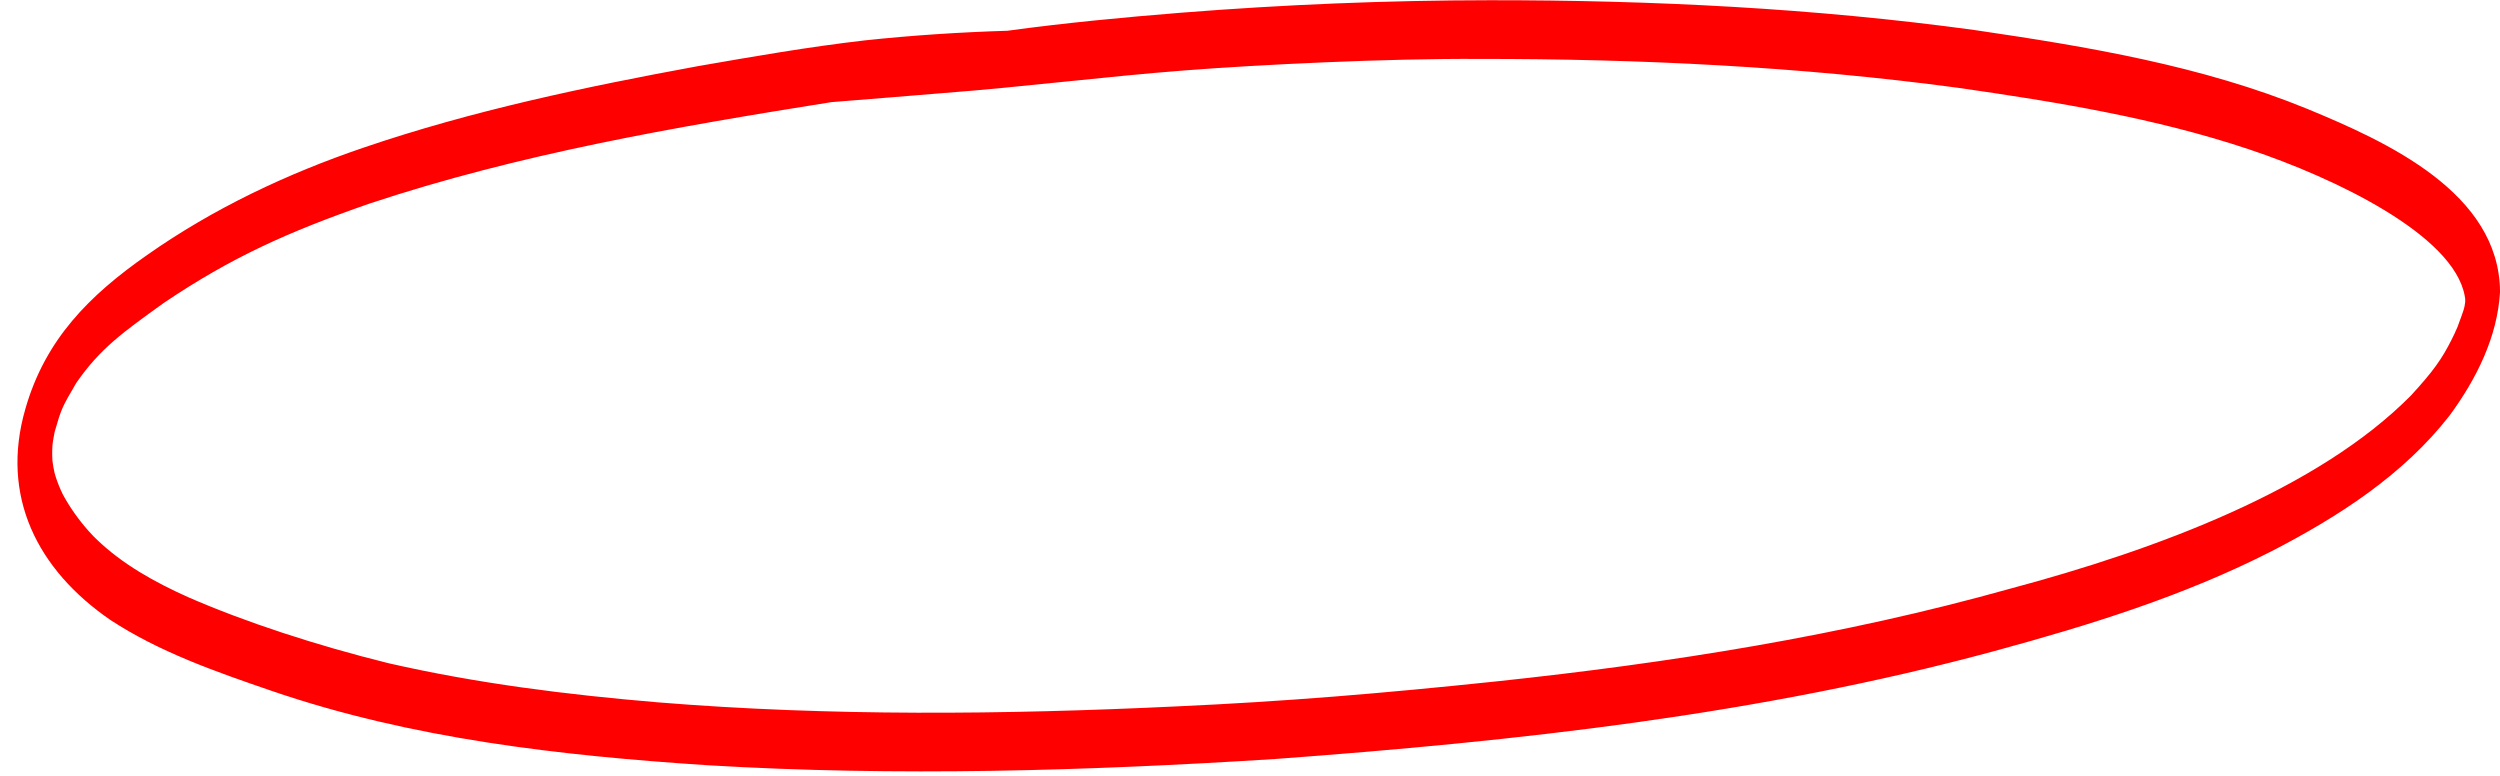 <?xml version="1.0" encoding="UTF-8"?>
<!DOCTYPE svg PUBLIC '-//W3C//DTD SVG 1.0//EN'
          'http://www.w3.org/TR/2001/REC-SVG-20010904/DTD/svg10.dtd'>
<svg height="289.0" preserveAspectRatio="xMidYMid meet" version="1.0" viewBox="31.5 356.4 930.5 289.0" width="930.5" xmlns="http://www.w3.org/2000/svg" xmlns:xlink="http://www.w3.org/1999/xlink" zoomAndPan="magnify"
><g id="change1_1"
  ><path d="M890.43,396.99c-39.47-16.17-81.89-23.21-123.88-29.39c-59.78-8.19-120.16-11.15-180.46-11.12 c-38.4,0.04-76.79,1.62-115.07,4.66c-21.57,1.73-43.13,3.78-64.57,6.71c-17.72,0.54-35.42,1.7-53.04,3.58 c-20.86,2.4-41.56,6.01-62.24,9.61c-41.94,7.72-83.85,16.51-124.27,30.28c-28.51,9.69-55.98,22.66-80.66,40 c-21.43,14.97-37.87,31.34-45.29,57.23c-9.46,32.64,4.53,59.97,31.66,78.62c18.29,11.96,39.12,19.21,59.67,26.26 c52.32,17.97,107.73,24.18,162.68,27.8c70.27,4.19,140.77,2.12,210.98-2.32c90.05-6.63,180.42-16.48,267.77-40.16 c35.45-9.62,70.75-20.56,103.55-37.33c24.64-12.74,48.76-28.24,65.98-50.37c9.86-13.39,17.84-29.21,18.77-46.04 C961.78,428.11,919.78,409.13,890.43,396.99z M928.87,503.59c-34.42,34.83-94.24,57.26-149.5,72 c-62.34,17.47-126.48,27.56-190.78,34.41c-42.78,4.49-78.53,7.48-119.16,9.32c-64.36,3.06-128.95,3.71-193.21-1.52 c-33.63-2.83-67.22-7.03-100.15-14.56c-26.75-6.62-53.46-15.35-74.56-24.58C89.13,573.1,77,566.42,67.2,556.89 c-0.31-0.29-0.61-0.6-0.91-0.9c-0.61-0.63-1.21-1.27-1.79-1.92c-3.67-4.13-6.9-8.66-9.55-13.51c-1.07-2.17-1.99-4.42-2.73-6.72 c-0.15-0.45-0.26-0.92-0.4-1.37c-0.18-0.78-0.35-1.57-0.48-2.36c-0.14-0.76-0.24-1.52-0.33-2.28c-0.07-1.28-0.11-2.56-0.07-3.84 c0.01-0.53,0.04-1.06,0.07-1.59c0.01-0.05,0.01-0.1,0.01-0.14c0.05-1.09,0.52-3.59,0.84-5.2c2.51-8.54,2.52-8.74,8.02-18.12 c8.95-12.95,17.58-18.98,32.54-29.76c25.14-16.97,46.34-26.49,76.46-36.96c55.85-18.56,113.99-28.55,172-37.8 c14.25-1.16,26.95-2.14,41.8-3.39c30.01-2.29,59.87-6.12,89.88-8.43c27.74-2.15,75.19-4.47,109.59-4.27 c59.59-0.03,119.26,2.81,178.34,10.78c36.45,5.23,73.11,11.18,108.12,22.88c31.97,10.67,76.17,31.85,80.26,54.56 c0.07,0.32,0.12,0.64,0.17,0.96c0.02,0.42,0.02,0.85,0.01,1.27c-0.34,2.63-0.38,2.51-2.85,9.27c-0.69,1.58-1.75,3.96-2.28,4.89 C940.35,490.03,937.16,494.57,928.87,503.59z" fill="#f00"
  /></g
></svg
>
